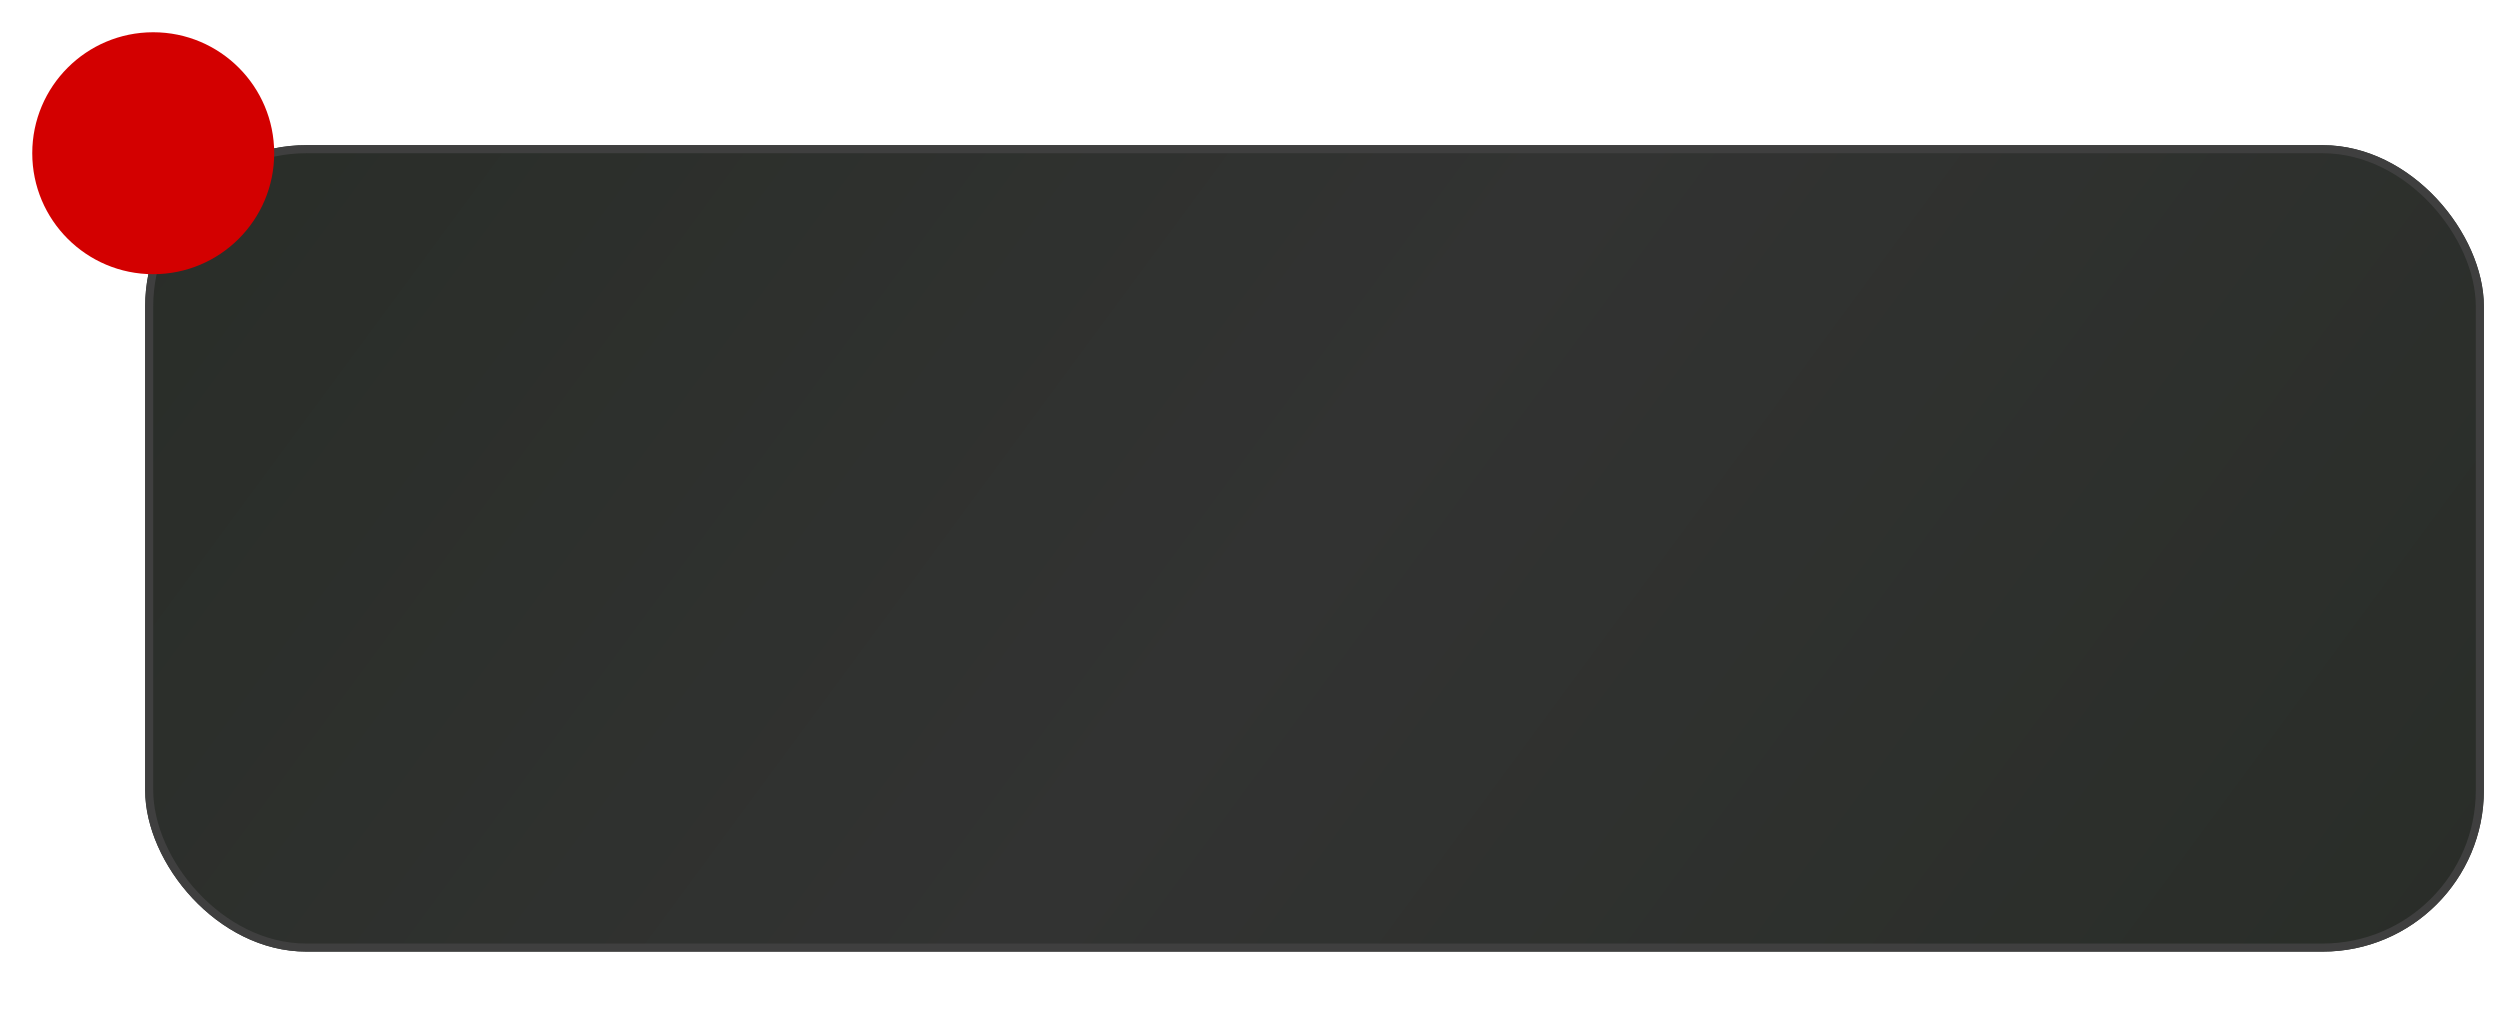 <?xml version="1.0" encoding="UTF-8"?> <svg xmlns="http://www.w3.org/2000/svg" width="310" height="127" viewBox="0 0 310 127" fill="none"> <g filter="url(#filter0_di_87_317)"> <rect x="10" y="10" width="290" height="100" rx="20" fill="url(#paint0_linear_87_317)"></rect> <rect x="10.5" y="10.5" width="289" height="99" rx="19.5" stroke="#3F3F3F"></rect> </g> <g filter="url(#filter1_d_87_317)"> <circle cx="15" cy="15" r="15" fill="#D30000"></circle> </g> <defs> <filter id="filter0_di_87_317" x="1" y="1" width="316" height="126" filterUnits="userSpaceOnUse" color-interpolation-filters="sRGB"> <feFlood flood-opacity="0" result="BackgroundImageFix"></feFlood> <feColorMatrix in="SourceAlpha" type="matrix" values="0 0 0 0 0 0 0 0 0 0 0 0 0 0 0 0 0 0 127 0" result="hardAlpha"></feColorMatrix> <feOffset dx="4" dy="4"></feOffset> <feGaussianBlur stdDeviation="6.5"></feGaussianBlur> <feComposite in2="hardAlpha" operator="out"></feComposite> <feColorMatrix type="matrix" values="0 0 0 0 0.146 0 0 0 0 0.146 0 0 0 0 0.146 0 0 0 1 0"></feColorMatrix> <feBlend mode="normal" in2="BackgroundImageFix" result="effect1_dropShadow_87_317"></feBlend> <feBlend mode="normal" in="SourceGraphic" in2="effect1_dropShadow_87_317" result="shape"></feBlend> <feColorMatrix in="SourceAlpha" type="matrix" values="0 0 0 0 0 0 0 0 0 0 0 0 0 0 0 0 0 0 127 0" result="hardAlpha"></feColorMatrix> <feOffset dx="4" dy="4"></feOffset> <feGaussianBlur stdDeviation="7"></feGaussianBlur> <feComposite in2="hardAlpha" operator="arithmetic" k2="-1" k3="1"></feComposite> <feColorMatrix type="matrix" values="0 0 0 0 0 0 0 0 0 0 0 0 0 0 0 0 0 0 0.24 0"></feColorMatrix> <feBlend mode="normal" in2="shape" result="effect2_innerShadow_87_317"></feBlend> </filter> <filter id="filter1_d_87_317" x="0" y="0" width="38" height="38" filterUnits="userSpaceOnUse" color-interpolation-filters="sRGB"> <feFlood flood-opacity="0" result="BackgroundImageFix"></feFlood> <feColorMatrix in="SourceAlpha" type="matrix" values="0 0 0 0 0 0 0 0 0 0 0 0 0 0 0 0 0 0 127 0" result="hardAlpha"></feColorMatrix> <feOffset dx="4" dy="4"></feOffset> <feGaussianBlur stdDeviation="2"></feGaussianBlur> <feComposite in2="hardAlpha" operator="out"></feComposite> <feColorMatrix type="matrix" values="0 0 0 0 0 0 0 0 0 0 0 0 0 0 0 0 0 0 0.13 0"></feColorMatrix> <feBlend mode="normal" in2="BackgroundImageFix" result="effect1_dropShadow_87_317"></feBlend> <feBlend mode="normal" in="SourceGraphic" in2="effect1_dropShadow_87_317" result="shape"></feBlend> </filter> <linearGradient id="paint0_linear_87_317" x1="10" y1="10" x2="245.554" y2="183.794" gradientUnits="userSpaceOnUse"> <stop stop-color="#292D28"></stop> <stop offset="0.495" stop-color="#323332"></stop> <stop offset="1" stop-color="#292D28"></stop> </linearGradient> </defs> </svg> 
